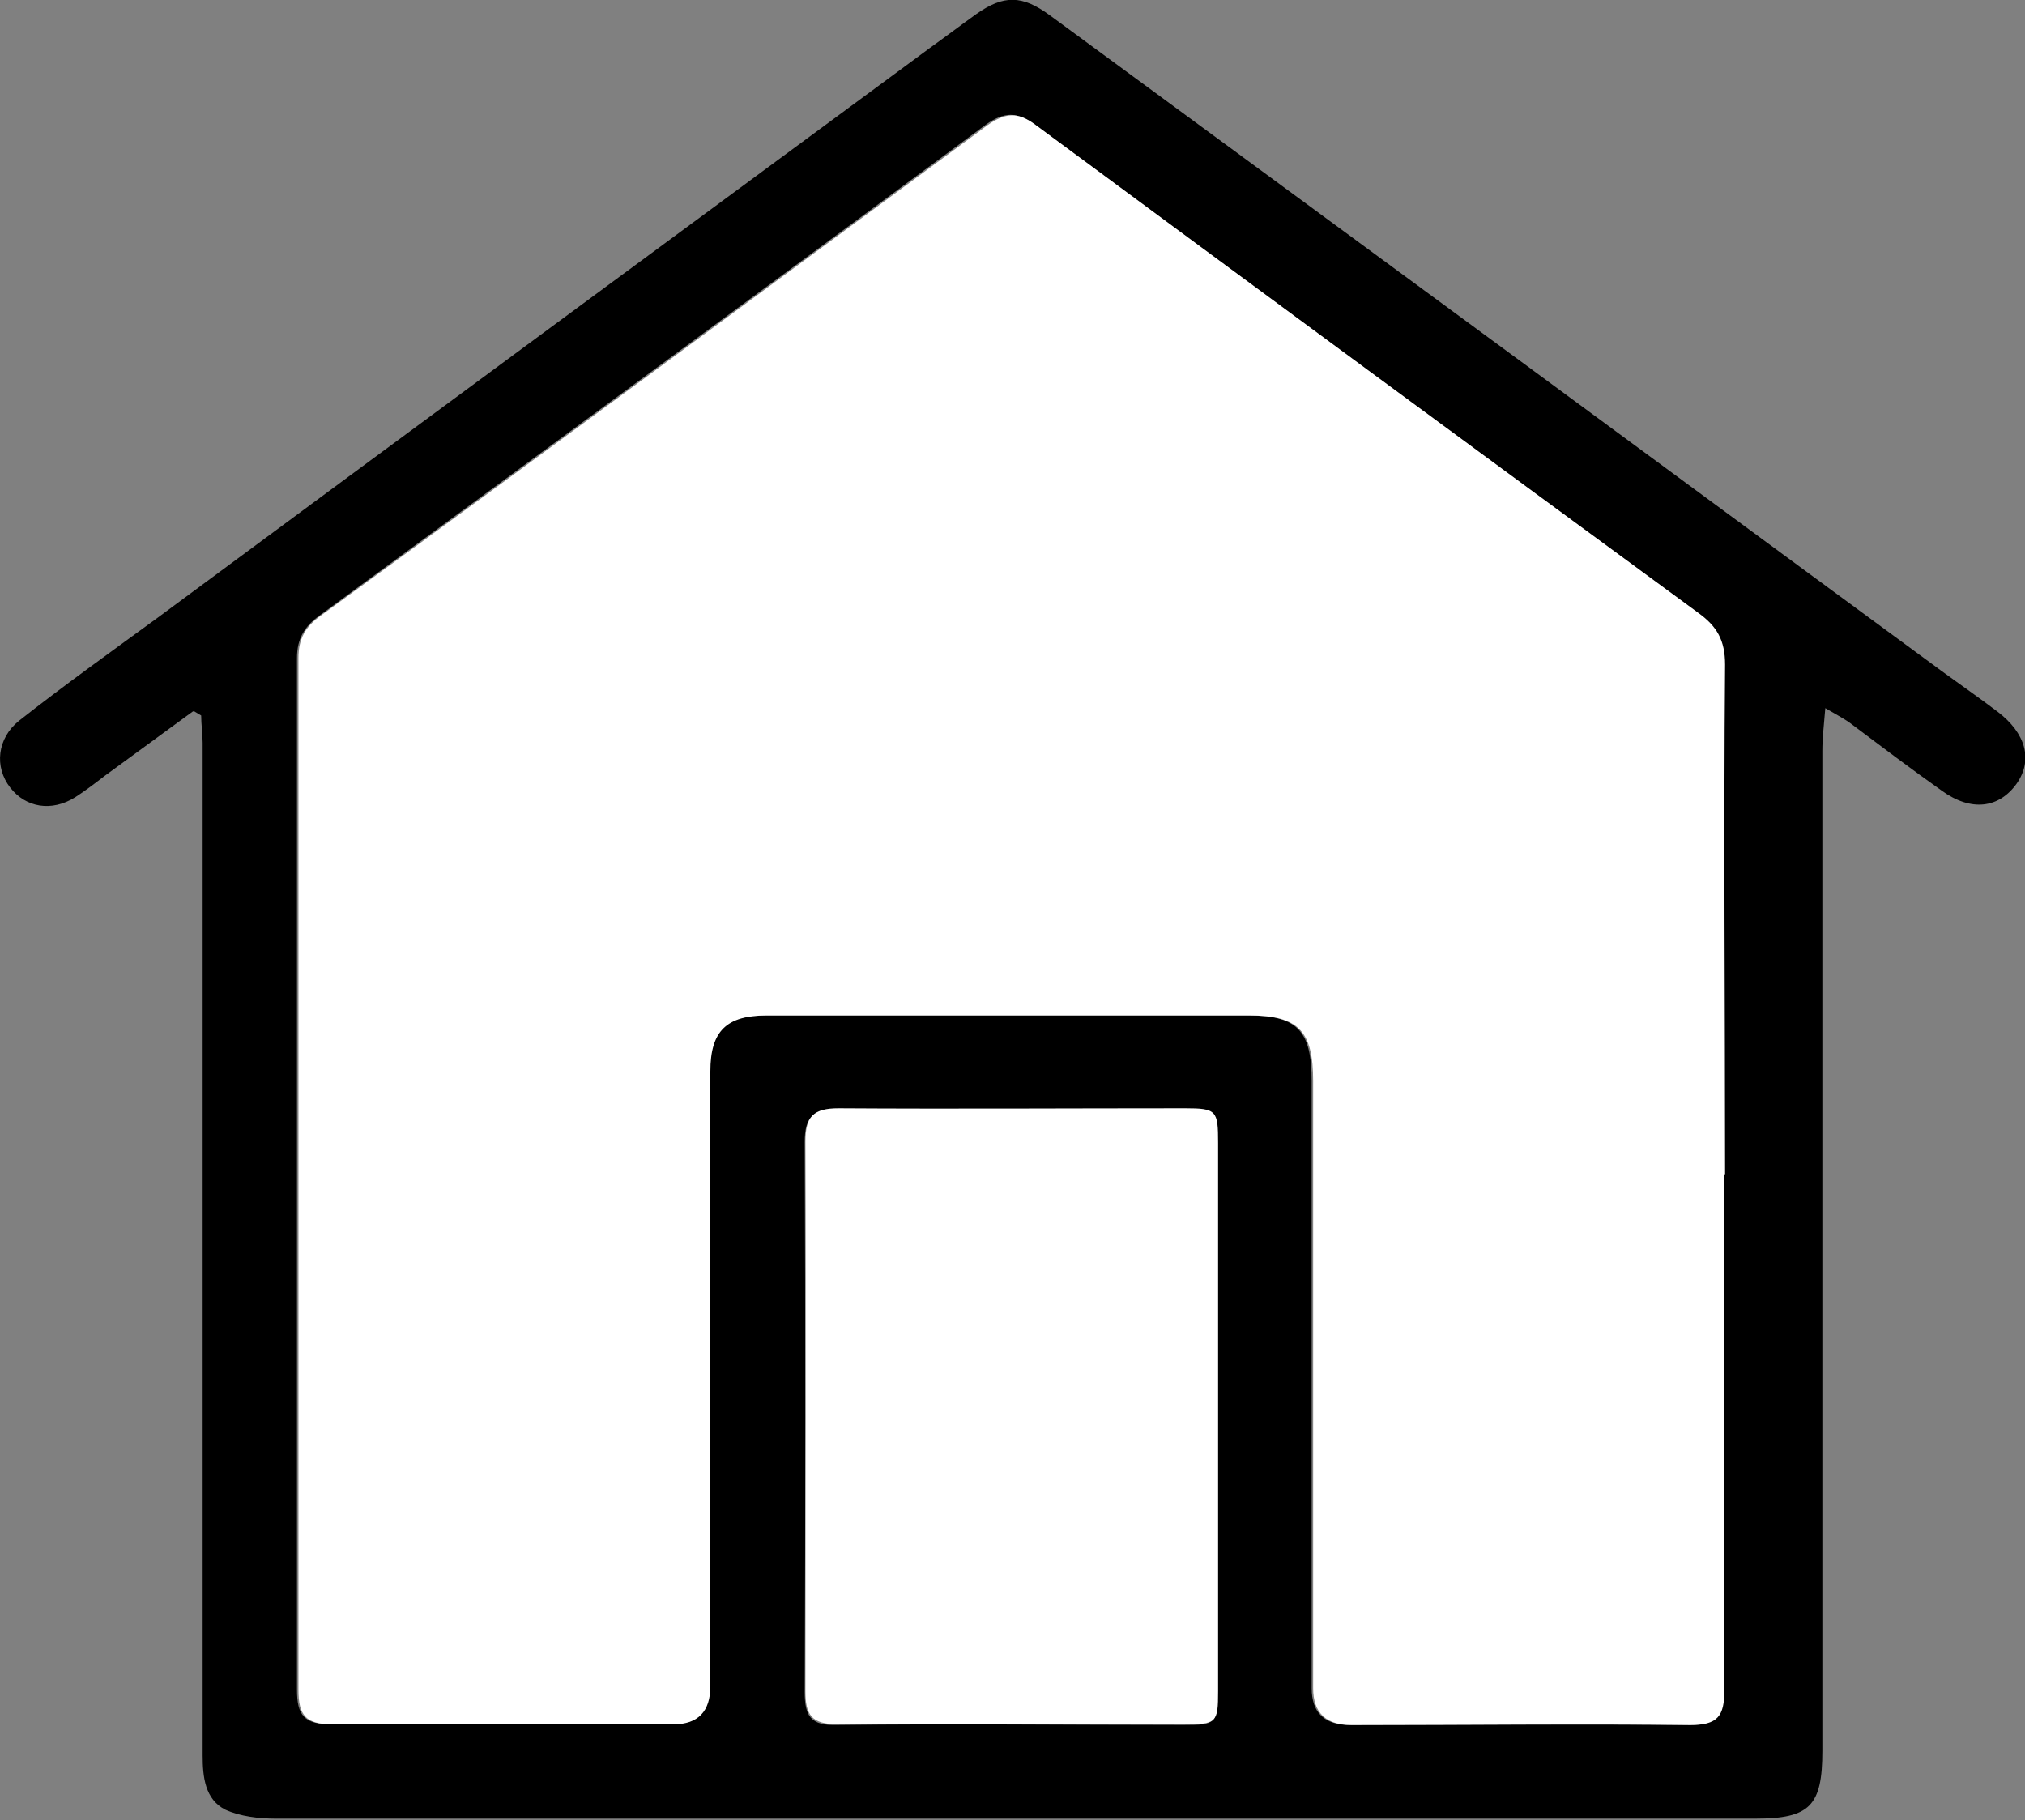 <svg xmlns="http://www.w3.org/2000/svg" viewBox="0 0 27.48 24.7"><rect x="0" y="0" width="27.48" height="24.7" fill="#808080" stroke="none"/><defs><style>.e{fill:#fff;}</style></defs><g id="a"></g><g id="b"><g id="c"><g id="d"><g><path d="M2.61,9.66c-.4,.29-.79,.58-1.19,.87-.13,.1-.26,.2-.4,.29-.32,.2-.67,.14-.88-.13-.22-.28-.18-.67,.12-.91,.61-.48,1.24-.93,1.87-1.39C5.63,5.8,9.12,3.23,12.62,.65c.21-.15,.42-.31,.63-.46,.37-.26,.62-.26,1,.02,1.47,1.08,2.94,2.16,4.41,3.24,2.56,1.88,5.12,3.77,7.68,5.65,.26,.19,.52,.37,.77,.56,.38,.29,.48,.65,.26,.97-.24,.34-.62,.39-1.02,.1-.41-.29-.82-.6-1.22-.9-.09-.07-.19-.12-.36-.22-.02,.24-.04,.41-.04,.58,0,4.52,0,9.05,0,13.57,0,.75-.17,.92-.91,.92-6.69,0-13.38,0-20.08,0-.23,0-.48-.03-.68-.12-.28-.14-.31-.45-.31-.74,0-1.28,0-2.57,0-3.85,0-3.3,0-6.6,0-9.89,0-.12-.02-.25-.02-.37l-.1-.06Zm20.78,6.28h0c0-2.31,0-4.62,0-6.93,0-.33-.11-.52-.36-.7-3-2.2-6-4.41-8.99-6.62-.24-.18-.42-.17-.66,0-3.01,2.23-6.03,4.45-9.04,6.66-.21,.15-.31,.32-.31,.58,0,4.67,0,9.33,0,14,0,.35,.1,.47,.46,.47,1.54-.02,3.09,0,4.63,0q.5,0,.5-.52c0-2.78,0-5.56,0-8.34,0-.55,.22-.76,.77-.76,2.18,0,4.36,0,6.54,0,.67,0,.87,.2,.87,.89,0,2.75,0,5.49,0,8.24q0,.5,.52,.5c1.53,0,3.06-.01,4.6,0,.37,0,.46-.12,.46-.47-.01-2.33,0-4.67,0-7Zm-6.87,3.29c0-1.24,0-2.47,0-3.71,0-.44-.02-.47-.45-.47-1.57,0-3.13,0-4.7,0-.34,0-.45,.11-.45,.45,.01,2.49,.01,4.97,0,7.46,0,.33,.08,.46,.44,.45,1.57-.02,3.13,0,4.7,0,.44,0,.46-.02,.46-.45,0-1.24,0-2.47,0-3.71Z"></path><path class="e" d="M23.4,15.94c0,2.33,0,4.67,0,7,0,.35-.09,.47-.46,.47-1.53-.02-3.06,0-4.6,0q-.52,0-.52-.5c0-2.75,0-5.49,0-8.24,0-.68-.2-.89-.87-.89-2.18,0-4.36,0-6.54,0-.55,0-.77,.21-.77,.76,0,2.78,0,5.56,0,8.34q0,.52-.5,.52c-1.54,0-3.09-.01-4.63,0-.36,0-.46-.12-.46-.47,0-4.67,0-9.33,0-14,0-.27,.1-.43,.31-.58C7.38,6.15,10.39,3.92,13.4,1.7c.24-.17,.41-.19,.66,0,2.99,2.21,5.99,4.42,8.99,6.62,.25,.18,.36,.37,.36,.7-.02,2.31,0,4.62,0,6.93h0Z"></path><path class="e" d="M16.53,19.24c0,1.24,0,2.47,0,3.71,0,.43-.02,.45-.46,.45-1.57,0-3.13,0-4.7,0-.36,0-.44-.13-.44-.45,0-2.49,.01-4.97,0-7.46,0-.34,.11-.45,.45-.45,1.57,.01,3.13,0,4.7,0,.43,0,.45,.03,.45,.47,0,1.24,0,2.47,0,3.71Z"></path></g></g></g></g></svg>